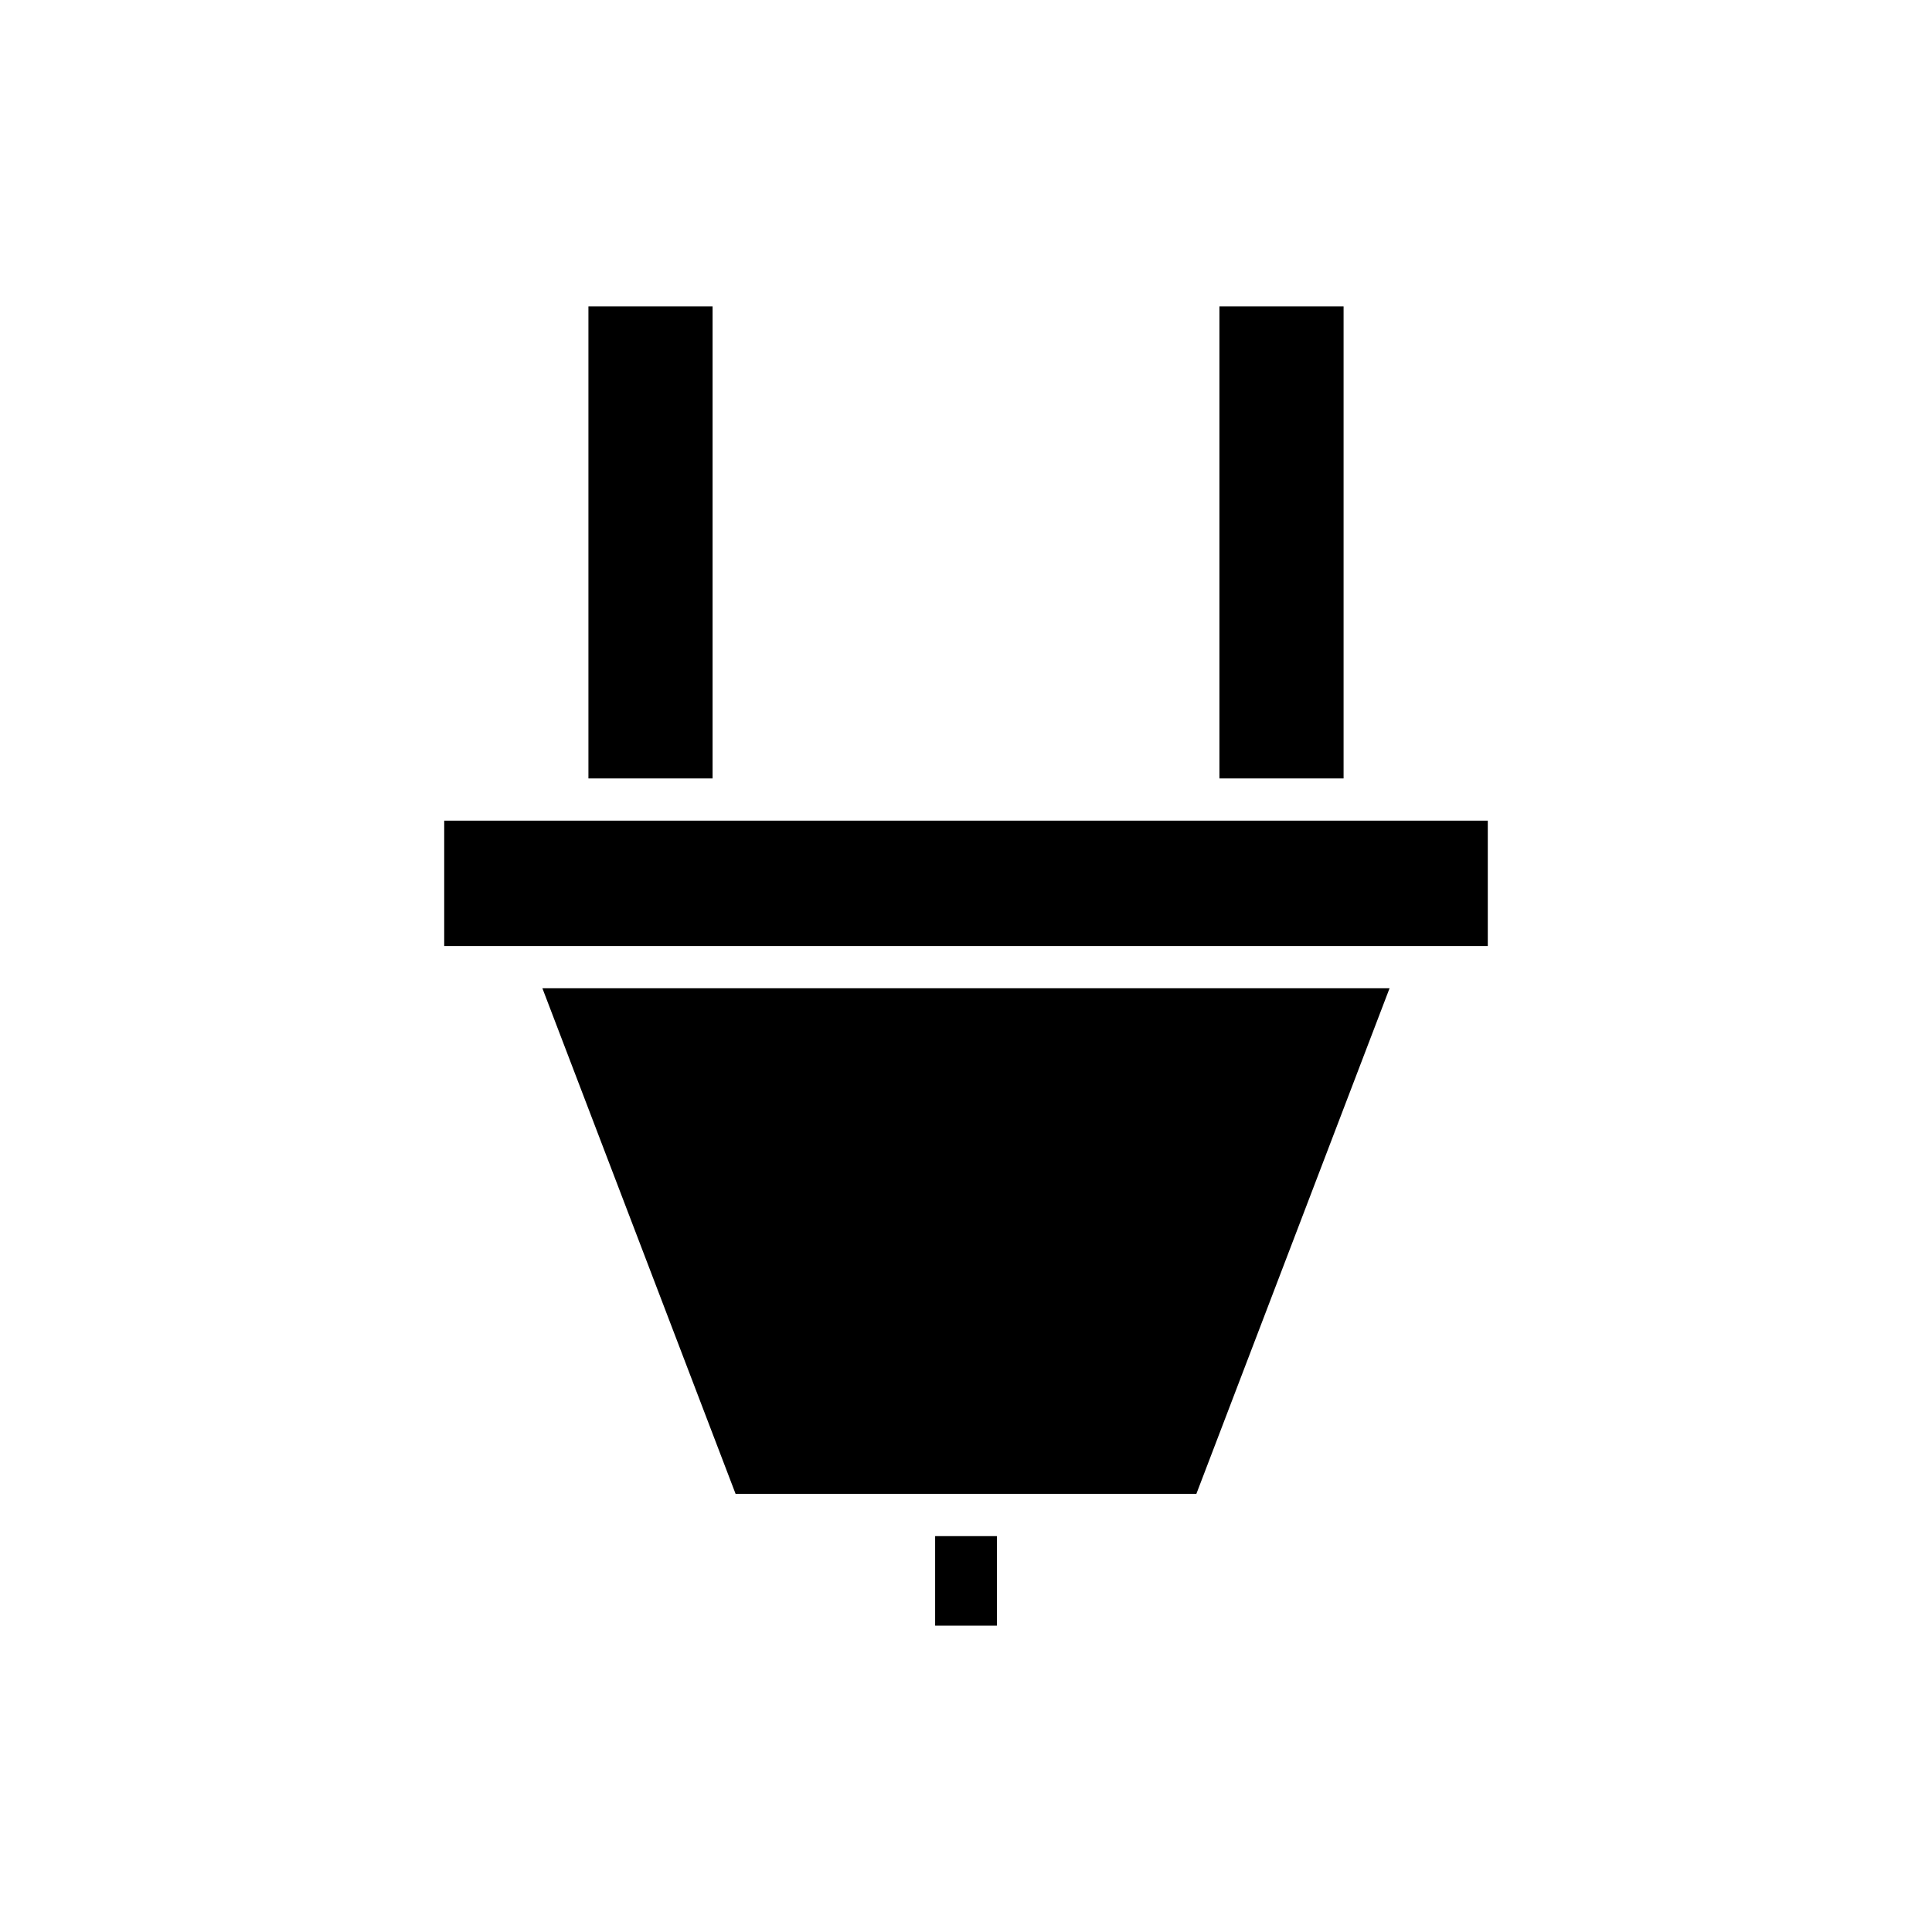 <?xml version="1.0" encoding="UTF-8"?>
<!-- Uploaded to: ICON Repo, www.svgrepo.com, Generator: ICON Repo Mixer Tools -->
<svg fill="#000000" width="800px" height="800px" version="1.1" viewBox="144 144 512 512" xmlns="http://www.w3.org/2000/svg">
 <g>
  <path d="m391.82 551.09h16.367v23.719h-16.367z"/>
  <path d="m512.25 405.9h-224.51l51.199 133.99h122.11z"/>
  <path d="m467.16 225.19h32.902v125.1h-32.902z"/>
  <path d="m299.94 225.19h32.902v125.1h-32.902z"/>
  <path d="m261.72 361.48h276.56v33.223h-276.56z"/>
 </g>
</svg>